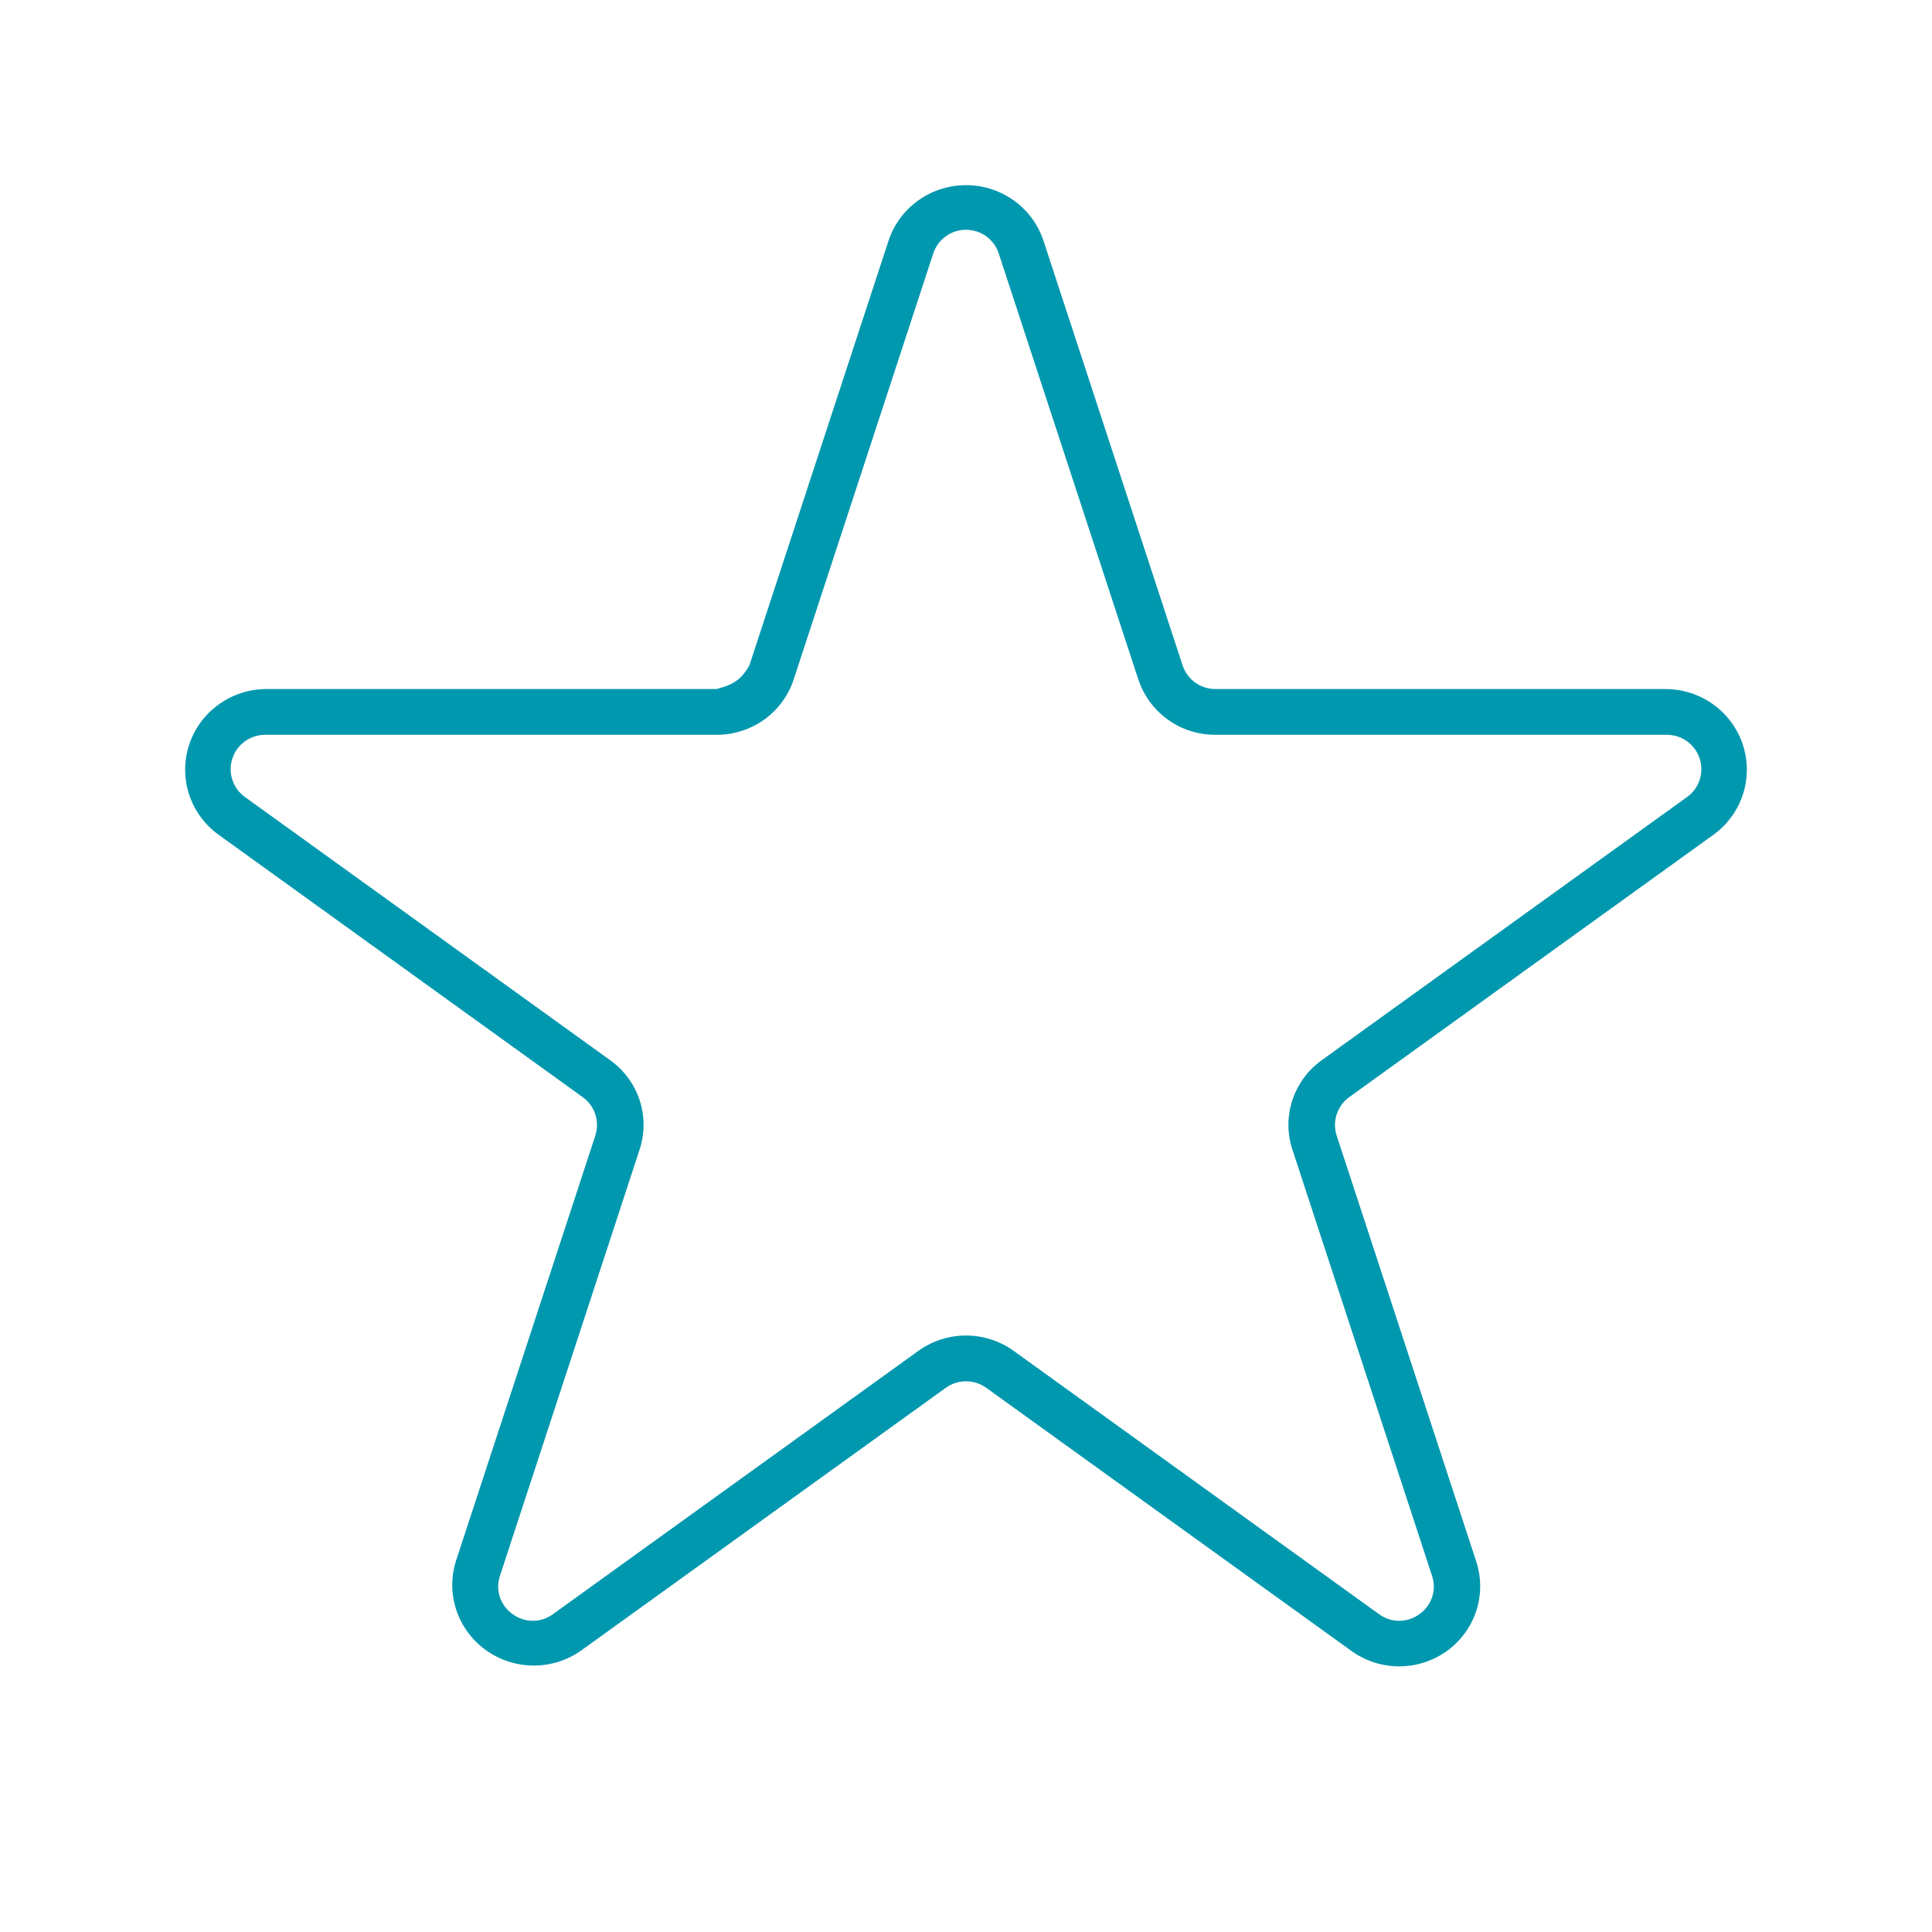 <svg width="48" height="48" viewBox="0 0 48 48" fill="none" xmlns="http://www.w3.org/2000/svg">
<path fill-rule="evenodd" clip-rule="evenodd" d="M32.108 27.336C32.238 26.937 32.493 26.589 32.837 26.341L41.914 19.802C42.061 19.697 42.171 19.548 42.227 19.375C42.284 19.203 42.284 19.017 42.227 18.845C42.171 18.672 42.061 18.523 41.914 18.417C41.768 18.312 41.592 18.256 41.413 18.256L30.194 18.256C29.767 18.256 29.353 18.123 29.009 17.875C28.991 17.861 28.972 17.848 28.954 17.834C28.638 17.589 28.404 17.256 28.281 16.879L28.166 16.529L24.815 6.302L24.814 6.3C24.759 6.128 24.65 5.978 24.504 5.872C24.358 5.766 24.182 5.709 24.002 5.709C23.822 5.708 23.646 5.764 23.499 5.87C23.352 5.975 23.242 6.125 23.186 6.298L19.834 16.529L19.719 16.878L19.719 16.879C19.589 17.278 19.334 17.627 18.991 17.875C18.745 18.052 18.462 18.171 18.166 18.224C18.047 18.245 17.926 18.256 17.804 18.256H6.587C6.407 18.256 6.232 18.312 6.086 18.417C5.939 18.523 5.829 18.672 5.773 18.845C5.716 19.017 5.716 19.203 5.773 19.375C5.829 19.548 5.939 19.697 6.086 19.802L15.162 26.342C15.505 26.589 15.761 26.937 15.892 27.336C16.022 27.735 16.022 28.165 15.89 28.563L12.428 39.13C12.364 39.305 12.36 39.498 12.418 39.676C12.476 39.851 12.589 40.002 12.74 40.105C12.884 40.211 13.059 40.268 13.238 40.268C13.422 40.268 13.602 40.208 13.748 40.096L22.815 33.563C22.916 33.491 23.022 33.428 23.133 33.375C23.378 33.259 23.647 33.193 23.922 33.182C23.947 33.181 23.973 33.181 24 33.181C24.425 33.18 24.84 33.314 25.184 33.562L34.251 40.096C34.398 40.208 34.578 40.269 34.762 40.269C34.941 40.269 35.116 40.211 35.261 40.105C35.411 40.002 35.525 39.851 35.582 39.676C35.64 39.498 35.636 39.305 35.572 39.13L32.11 28.563L32.109 28.562C31.978 28.164 31.977 27.735 32.108 27.336ZM23.496 34.481L23.495 34.482L14.427 41.015C14.082 41.255 13.67 41.383 13.247 41.38C12.824 41.377 12.412 41.242 12.07 40.996C11.728 40.75 11.473 40.404 11.34 40.009C11.207 39.614 11.202 39.189 11.325 38.791L14.79 28.216C14.846 28.043 14.846 27.856 14.789 27.683C14.732 27.51 14.622 27.361 14.475 27.256L14.473 27.255L5.406 20.721C5.069 20.47 4.821 20.122 4.694 19.725C4.567 19.328 4.569 18.901 4.699 18.504C4.829 18.107 5.081 17.76 5.421 17.511C5.76 17.263 6.169 17.126 6.591 17.119H17.804C18.265 16.998 18.428 16.857 18.619 16.529L22.084 5.955C22.22 5.561 22.477 5.219 22.819 4.976C23.163 4.732 23.576 4.6 24 4.6C24.424 4.6 24.837 4.731 25.18 4.975C25.523 5.218 25.78 5.56 25.916 5.954L29.381 16.53C29.438 16.702 29.547 16.851 29.692 16.956C29.838 17.062 30.014 17.119 30.193 17.119H41.409C41.831 17.126 42.24 17.263 42.579 17.511C42.919 17.76 43.171 18.107 43.301 18.504C43.431 18.901 43.433 19.328 43.306 19.725C43.179 20.122 42.931 20.47 42.595 20.721L33.522 27.257L33.52 27.258C33.374 27.364 33.265 27.514 33.209 27.687C33.153 27.86 33.154 28.045 33.211 28.217L33.211 28.219L36.677 38.796C36.807 39.195 36.807 39.624 36.677 40.023C36.546 40.422 36.291 40.771 35.947 41.019C35.603 41.266 35.188 41.4 34.762 41.4C34.336 41.4 33.921 41.266 33.577 41.018L24.502 34.479L24.5 34.478C24.353 34.373 24.177 34.317 23.997 34.318C23.817 34.319 23.642 34.375 23.496 34.481Z" fill="#0098AE"/>
</svg>
